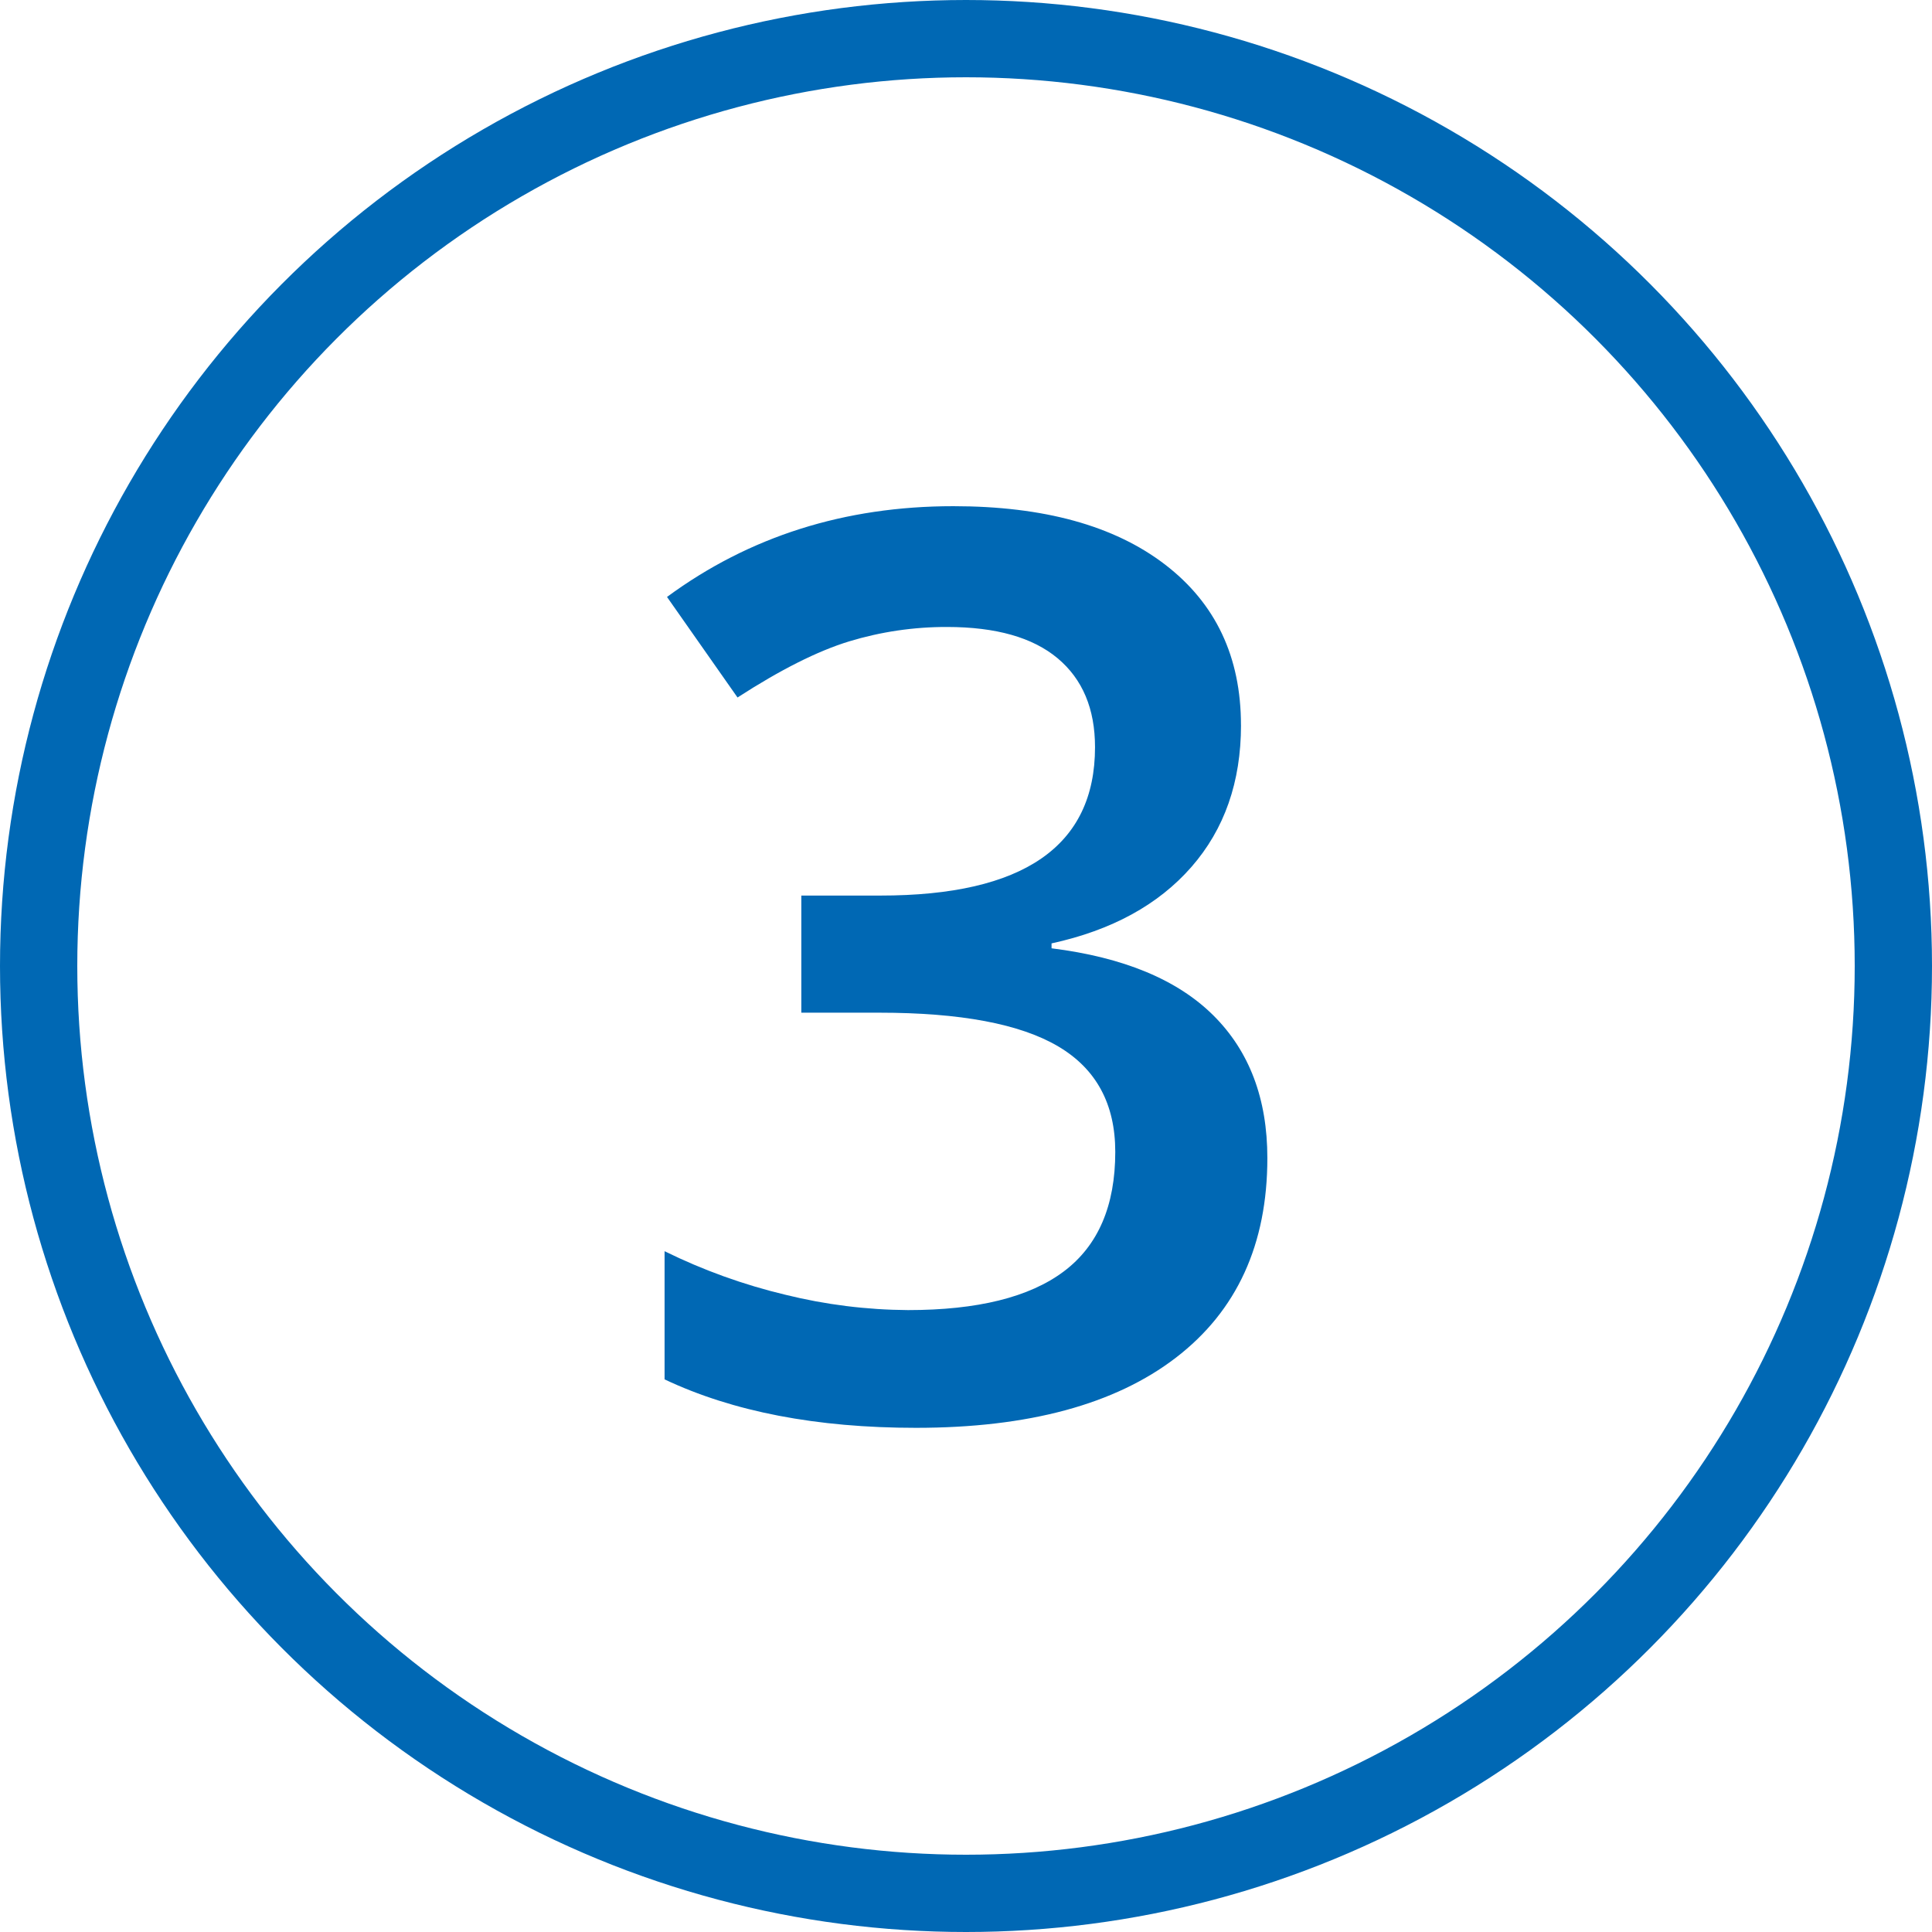 <?xml version="1.0" encoding="UTF-8"?><svg id="Ebene_1" xmlns="http://www.w3.org/2000/svg" viewBox="0 0 500 500"><defs><style>.cls-1,.cls-2{stroke-width:0px;}.cls-1,.cls-3{fill:none;}.cls-2{fill:#0068b4;}.cls-3{stroke:#0068b4;stroke-width:20px;}</style></defs><g id="Gruppe_3"><g id="Ellipse_3"><circle class="cls-1" cx="250" cy="250" r="250"/><circle class="cls-3" cx="250" cy="250" r="240"/></g><path id="Pfad_4" class="cls-2" d="m321.17,187.65c0,14.71-4.28,26.95-12.85,36.74-8.57,9.79-20.63,16.37-36.18,19.76v1.27c18.62,2.33,32.58,8.12,41.89,17.38s13.96,21.56,13.96,36.9c0,22.32-7.88,39.54-23.65,51.65-15.76,12.11-38.19,18.17-67.29,18.17-25.71,0-47.4-4.18-65.06-12.54v-33.17c9.97,4.91,20.45,8.69,31.26,11.27,10.39,2.57,21.04,3.9,31.74,3.97,17.99,0,31.42-3.33,40.31-10,8.89-6.67,13.33-16.98,13.33-30.95,0-12.38-4.92-21.48-14.76-27.29-9.84-5.82-25.29-8.73-46.34-8.73h-20.15v-30.31h20.47c37.03,0,55.54-12.8,55.54-38.4,0-9.94-3.23-17.61-9.68-23.01-6.45-5.4-15.98-8.09-28.57-8.1-8.6-.03-17.16,1.23-25.39,3.73-8.15,2.49-17.77,7.33-28.88,14.52l-18.25-26.02c21.27-15.66,45.97-23.49,74.11-23.49,23.38,0,41.63,5.03,54.75,15.08,13.12,10.05,19.68,23.91,19.68,41.58Z"/></g></svg>